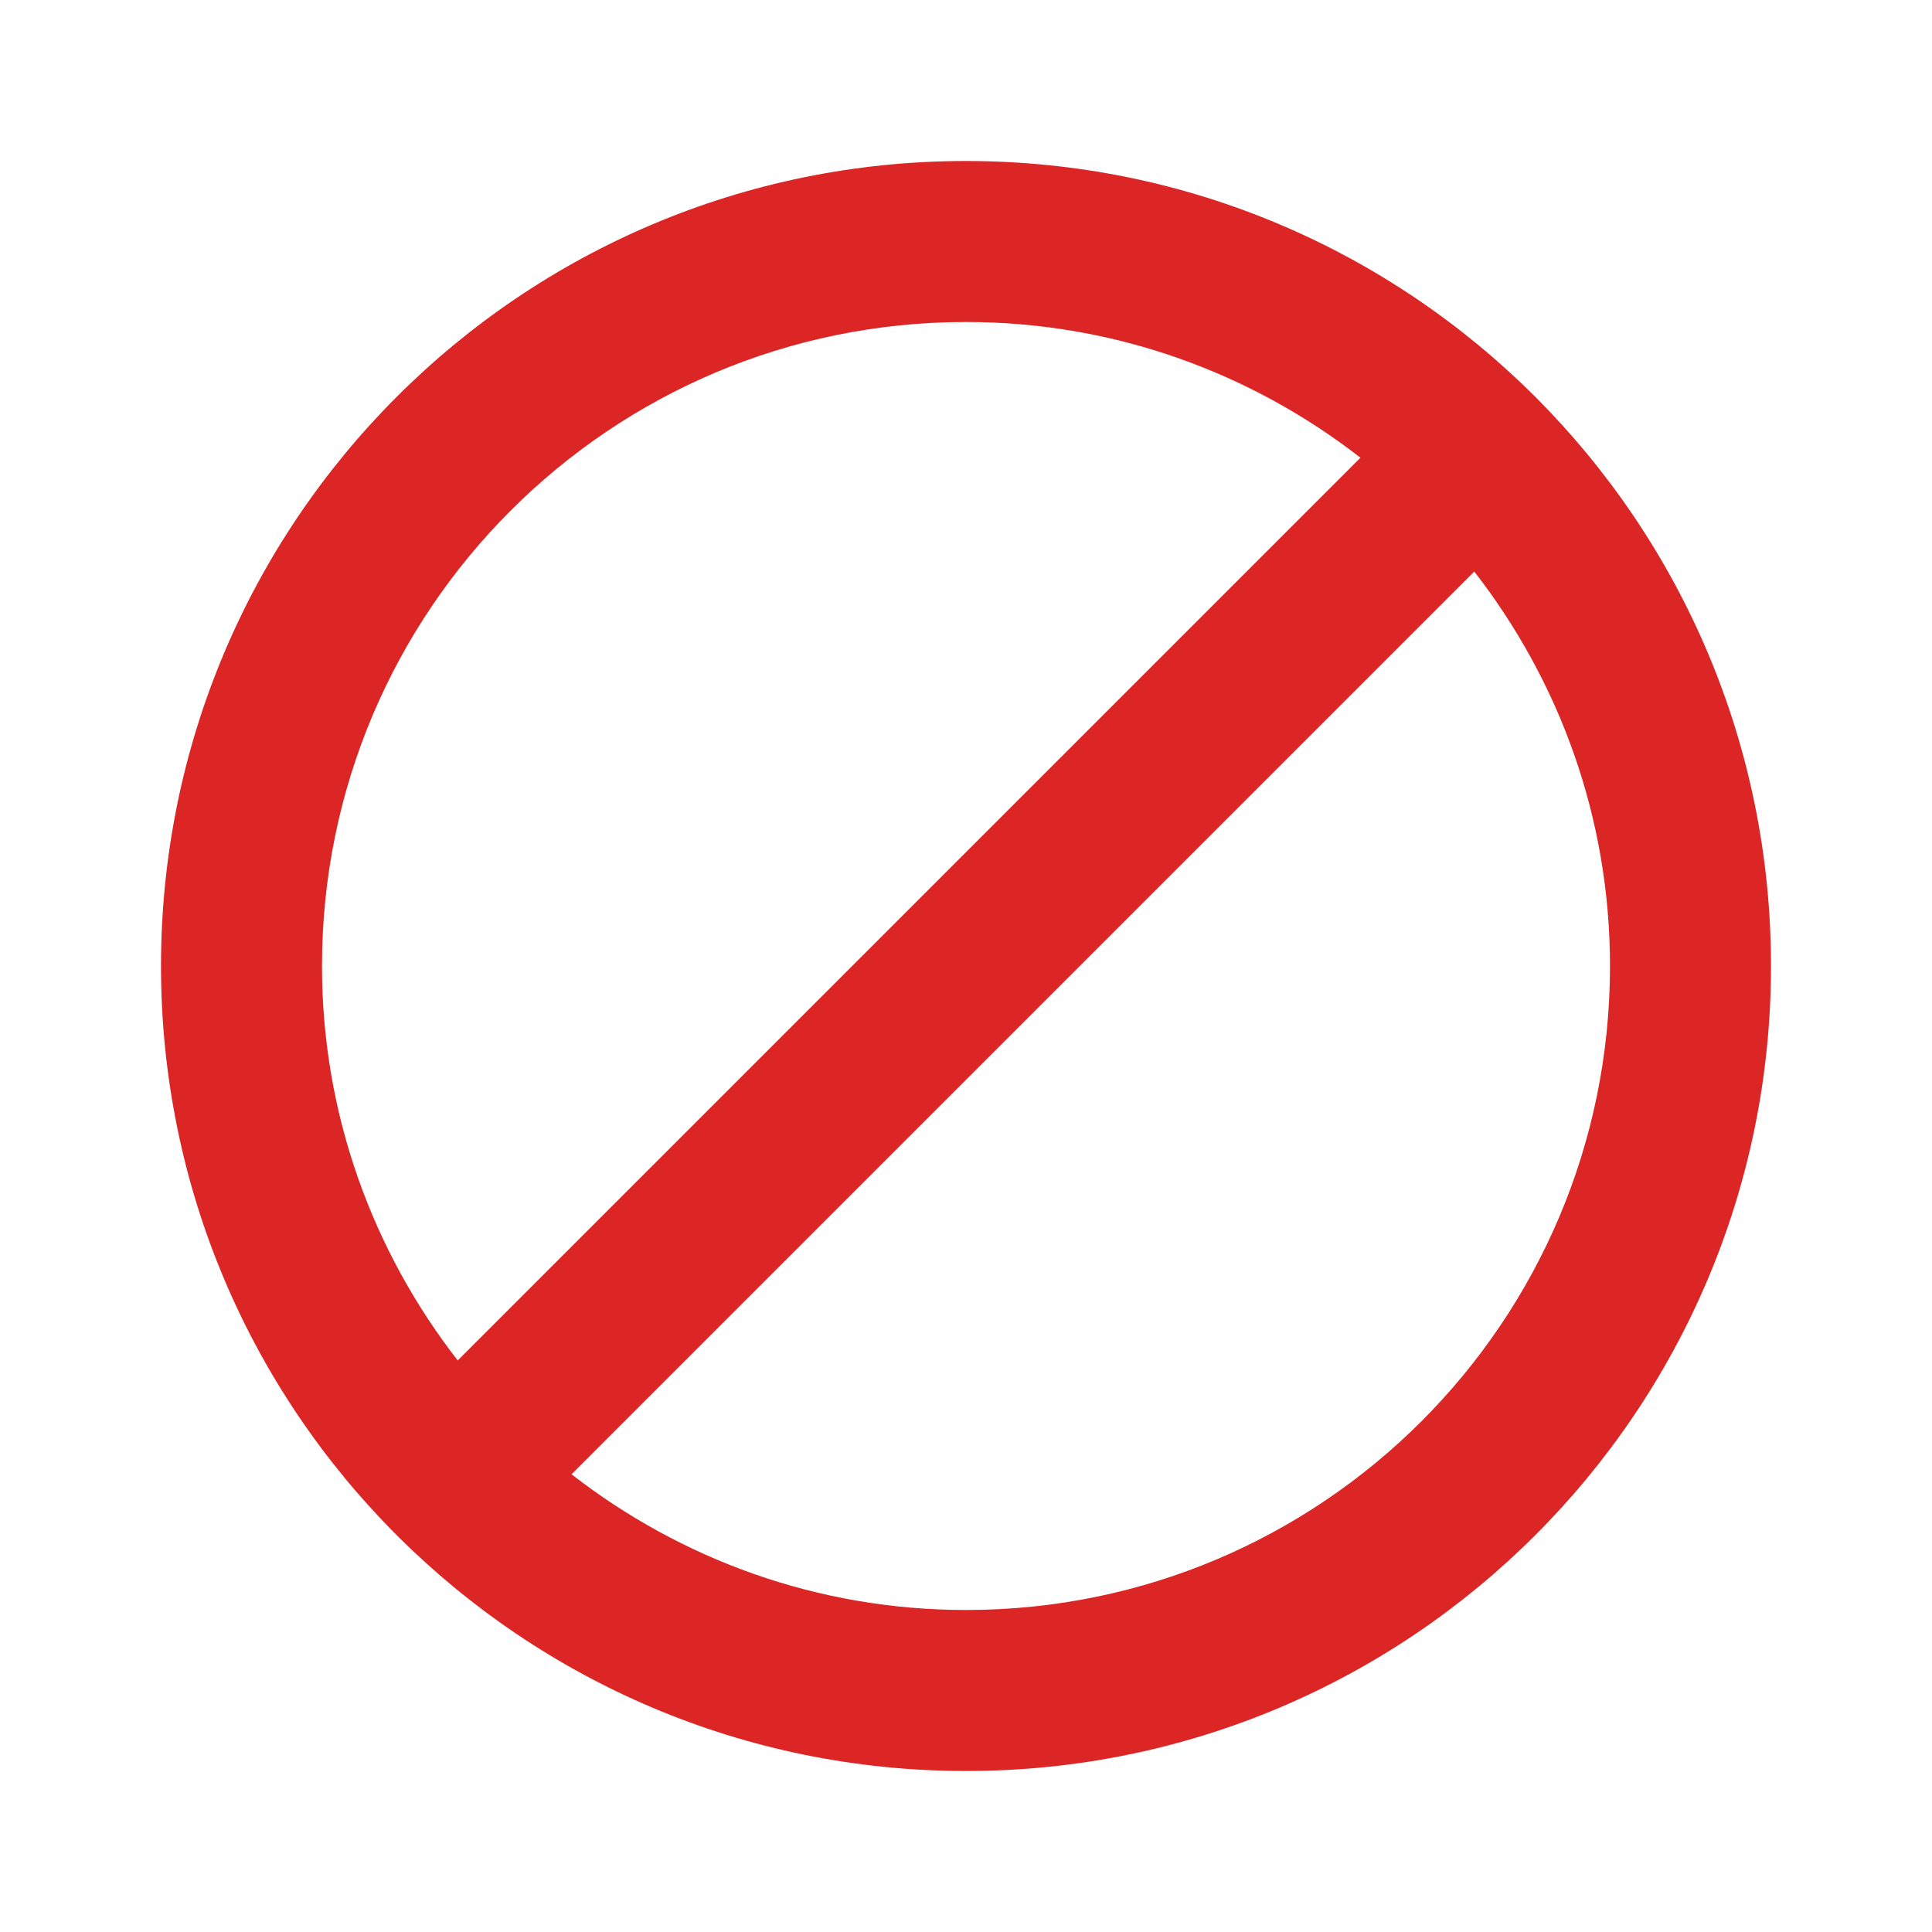 <svg width="24px" height="24px" viewBox="0 0 24 24" xmlns="http://www.w3.org/2000/svg"><rect x="0" fill="none" width="24" height="24"/><g><path style="fill:#DC2626;" d="M12 2C6.477 2 2 6.477 2 12s4.477 10 10 10 10-4.477 10-10S17.523 2 12 2zM4 12c0-4.418 3.582-8 8-8 1.848 0 3.545.633 4.9 1.686L5.686 16.9C4.633 15.545 4 13.848 4 12zm8 8c-1.848 0-3.546-.633-4.9-1.686L18.314 7.1C19.367 8.455 20 10.152 20 12c0 4.418-3.582 8-8 8z"/></g></svg>